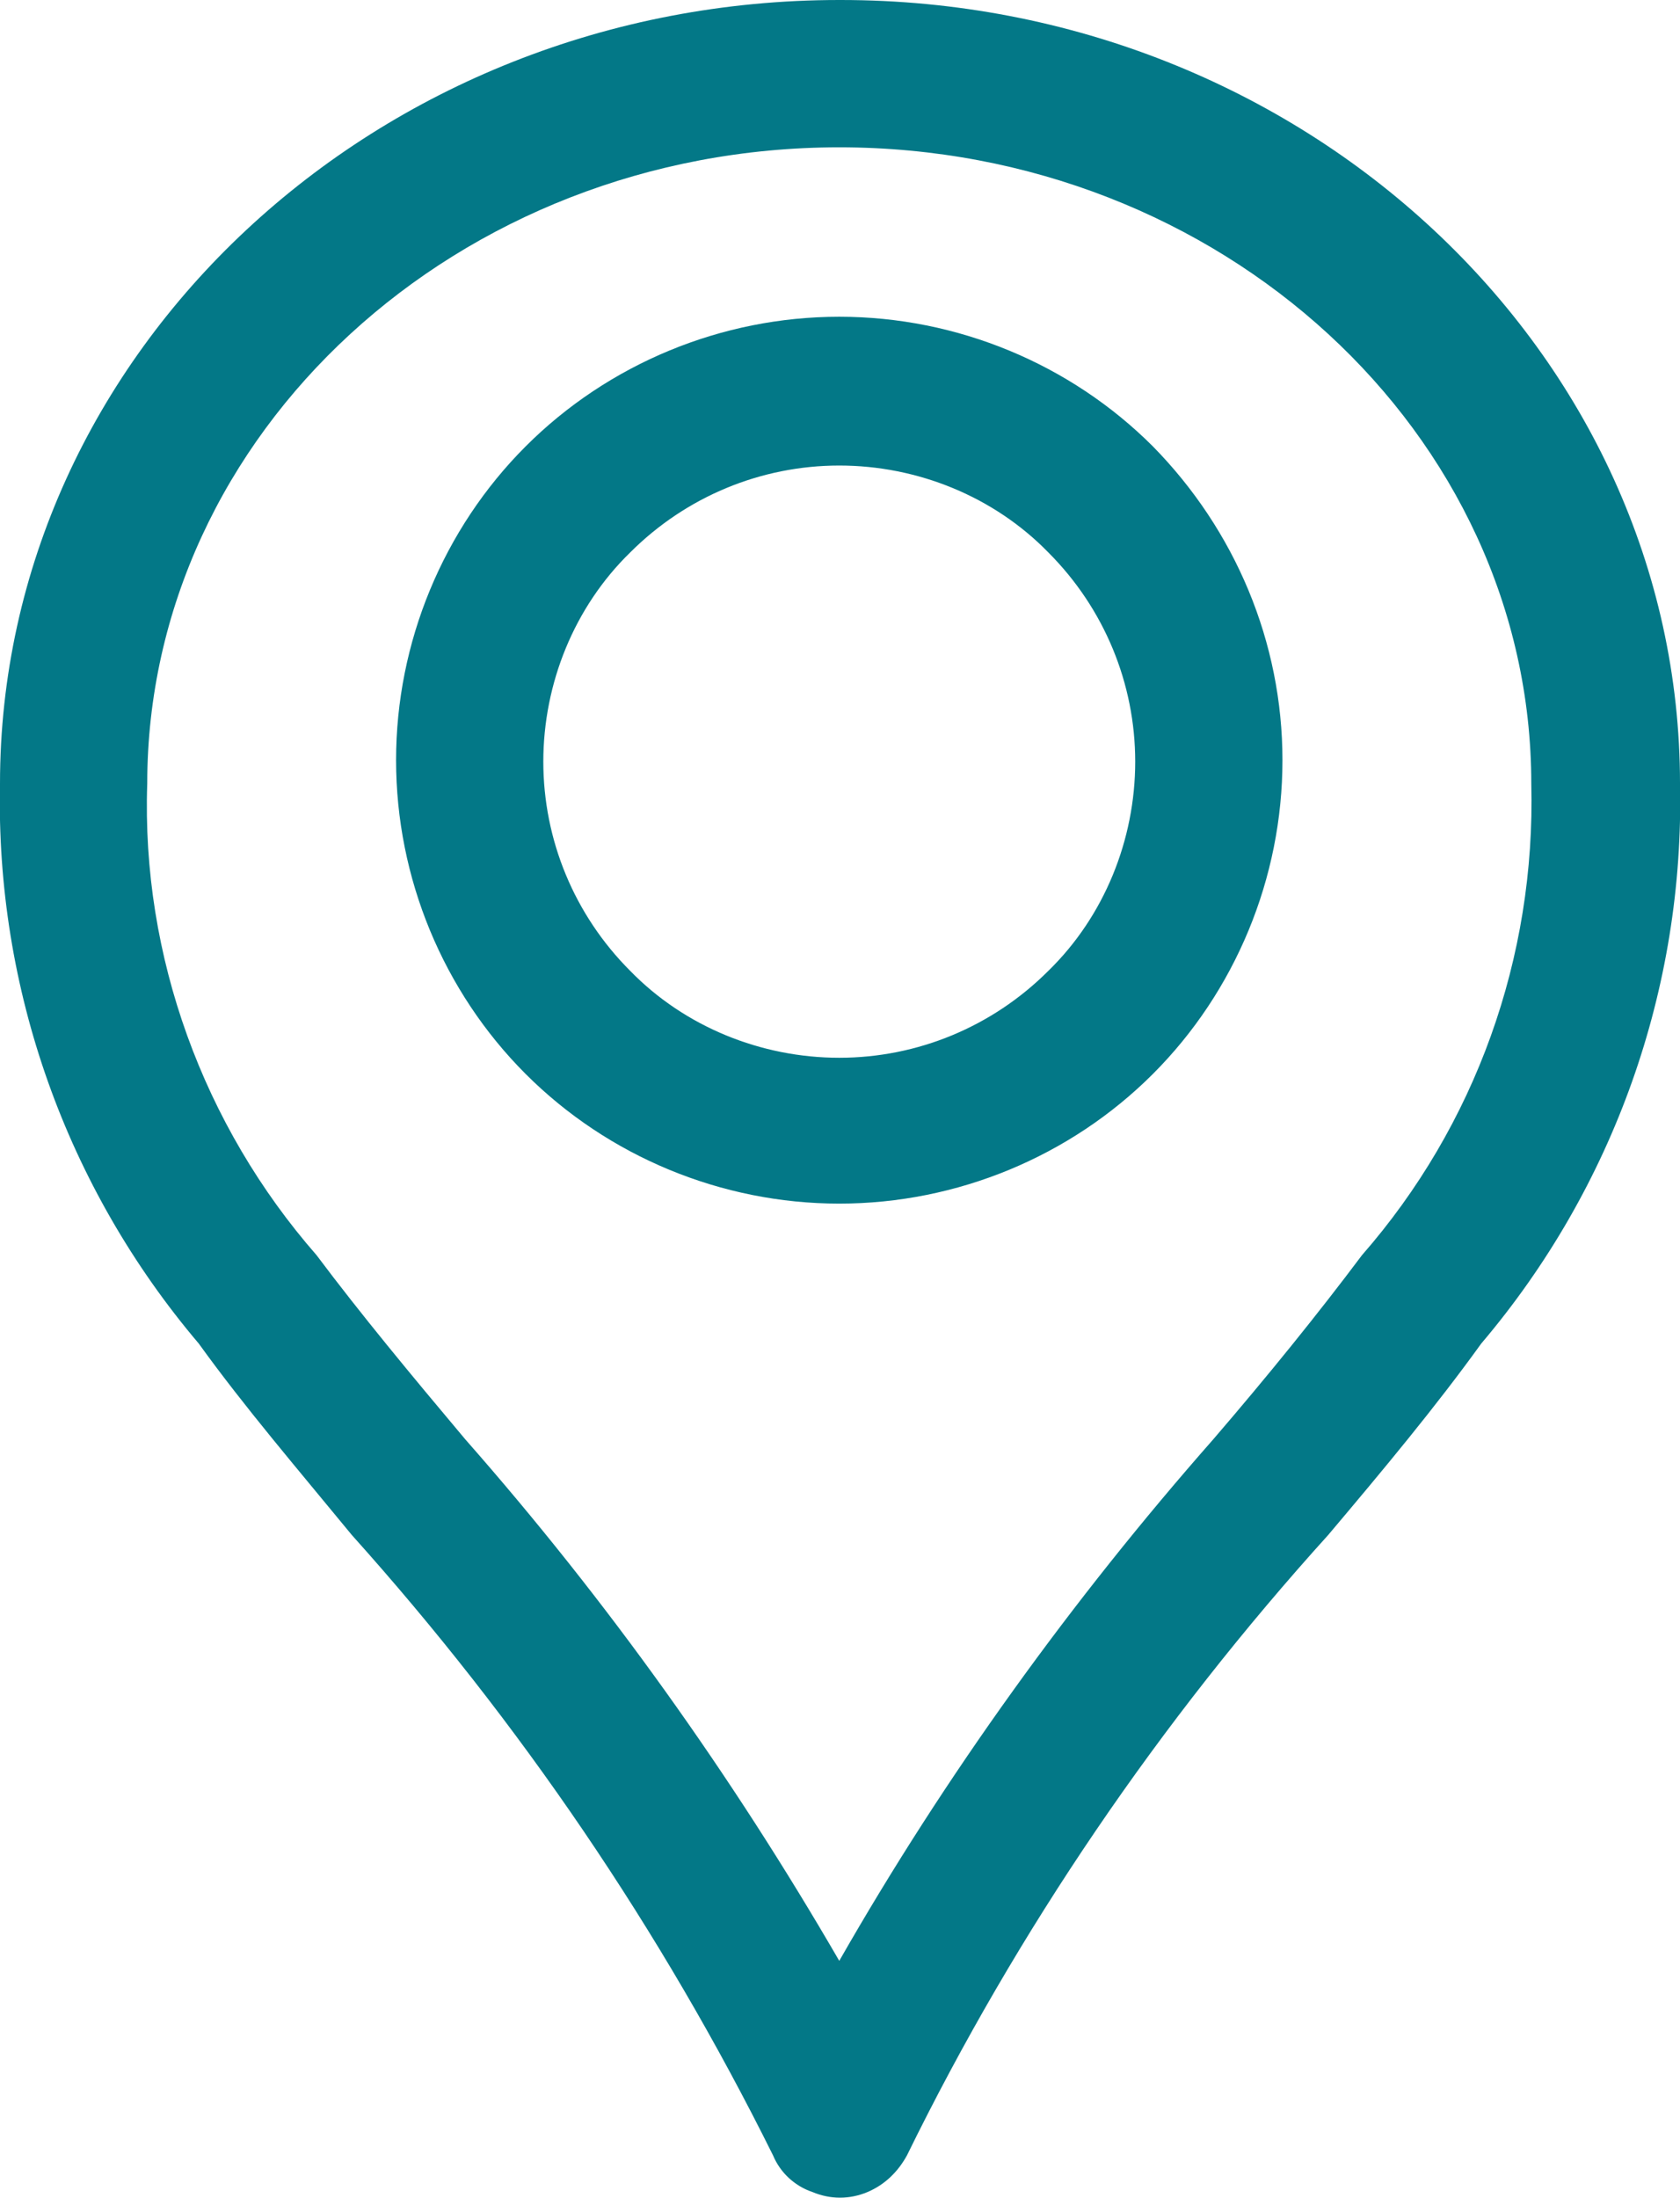 <?xml version="1.0" encoding="UTF-8"?>
<svg id="Layer_2" xmlns="http://www.w3.org/2000/svg" viewBox="0 0 11.41 14.92">
  <defs>
    <style>
      .cls-1 {
        fill: #037887;
      }
    </style>
  </defs>
  <g id="Layer_4">
    <path class="cls-1" d="M5.7,0C2.56,0,0,2.39,0,5.32c-.03,1.39.45,2.74,1.35,3.8.31.43.67.85,1.04,1.3,1.14,1.27,2.1,2.68,2.86,4.21.05.12.15.21.27.25.12.05.25.05.37,0,.12-.05.21-.14.27-.25.75-1.53,1.72-2.95,2.86-4.21.38-.45.73-.87,1.04-1.3h0c.9-1.06,1.38-2.41,1.35-3.8,0-2.93-2.56-5.32-5.7-5.32h0ZM9.25,8.52c-.3.4-.64.82-1.01,1.25h0c-.96,1.09-1.82,2.28-2.54,3.54-.73-1.26-1.58-2.45-2.54-3.54-.37-.44-.71-.85-1.01-1.25h0c-.77-.88-1.19-2.03-1.15-3.2C1,2.94,3.11,1,5.7,1s4.7,1.94,4.7,4.32c.03,1.18-.38,2.32-1.15,3.2h0ZM5.7,2.15c-.8,0-1.57.32-2.13.88s-.88,1.33-.88,2.13.32,1.57.88,2.13c.56.56,1.33.88,2.13.88s1.57-.32,2.13-.88.88-1.33.88-2.13c0-.8-.32-1.56-.88-2.13-.56-.56-1.33-.88-2.13-.88h0ZM5.7,7.18c-.53,0-1.05-.21-1.42-.59-.38-.38-.59-.89-.59-1.42,0-.53.21-1.05.59-1.42.38-.38.89-.59,1.42-.59.53,0,1.05.21,1.42.59.38.38.59.89.59,1.42,0,.53-.21,1.05-.59,1.42-.38.38-.89.59-1.42.59Z"/>
  </g>
</svg>